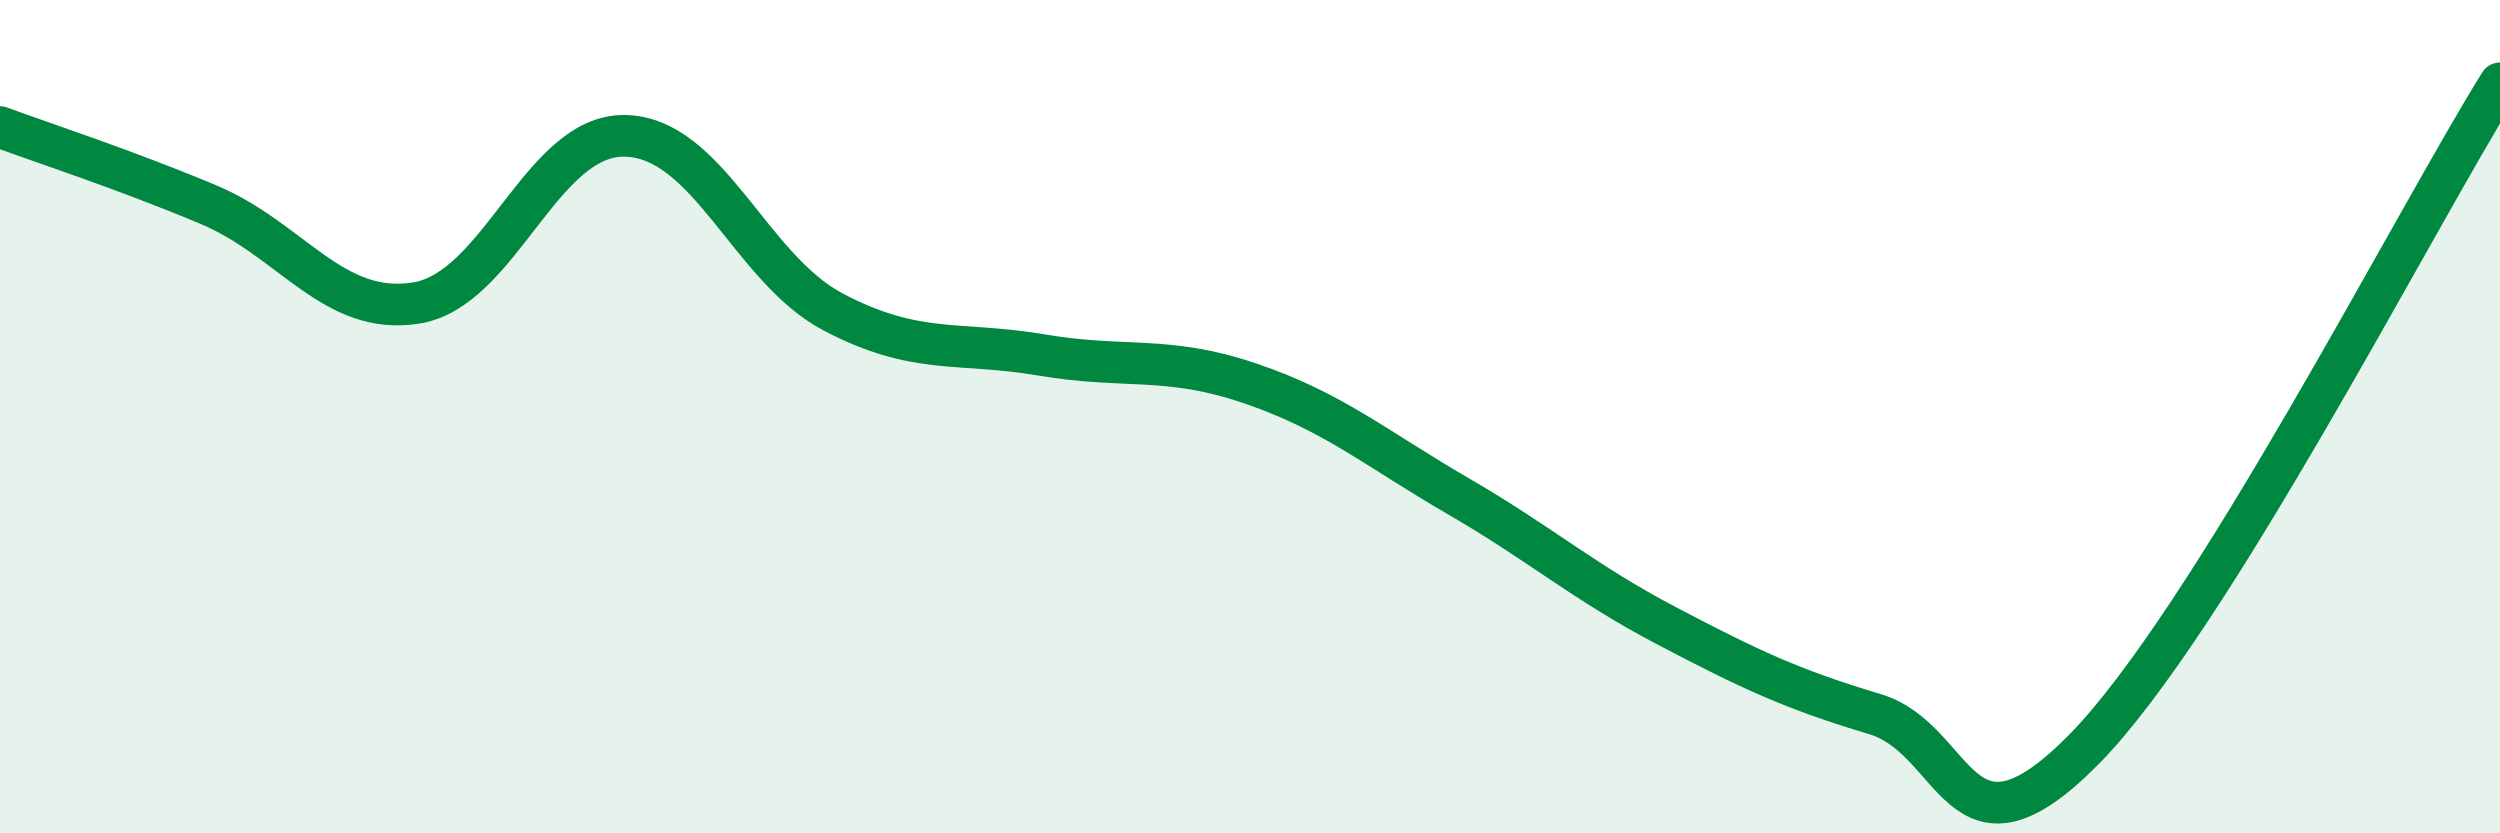 
    <svg width="60" height="20" viewBox="0 0 60 20" xmlns="http://www.w3.org/2000/svg">
      <path
        d="M 0,3.05 C 1,3.42 3,4.07 5,4.91 C 7,5.75 8,7.6 10,7.27 C 12,6.94 13,3.22 15,3.26 C 17,3.3 18,6.44 20,7.49 C 22,8.54 23,8.18 25,8.52 C 27,8.86 28,8.52 30,9.2 C 32,9.88 33,10.75 35,11.91 C 37,13.07 38,13.97 40,15.02 C 42,16.07 43,16.54 45,17.14 C 47,17.74 47,21.03 50,18 C 53,14.97 58,5.2 60,2L60 20L0 20Z"
        fill="#008740"
        opacity="0.1"
        stroke-linecap="round"
        stroke-linejoin="round"
      />
      <path
        d="M 0,3.05 C 1,3.42 3,4.07 5,4.91 C 7,5.75 8,7.6 10,7.27 C 12,6.94 13,3.22 15,3.26 C 17,3.3 18,6.44 20,7.49 C 22,8.54 23,8.18 25,8.52 C 27,8.86 28,8.52 30,9.2 C 32,9.88 33,10.75 35,11.91 C 37,13.07 38,13.97 40,15.02 C 42,16.07 43,16.54 45,17.14 C 47,17.74 47,21.03 50,18 C 53,14.97 58,5.2 60,2"
        stroke="#008740"
        stroke-width="1"
        fill="none"
        stroke-linecap="round"
        stroke-linejoin="round"
      />
    </svg>
  